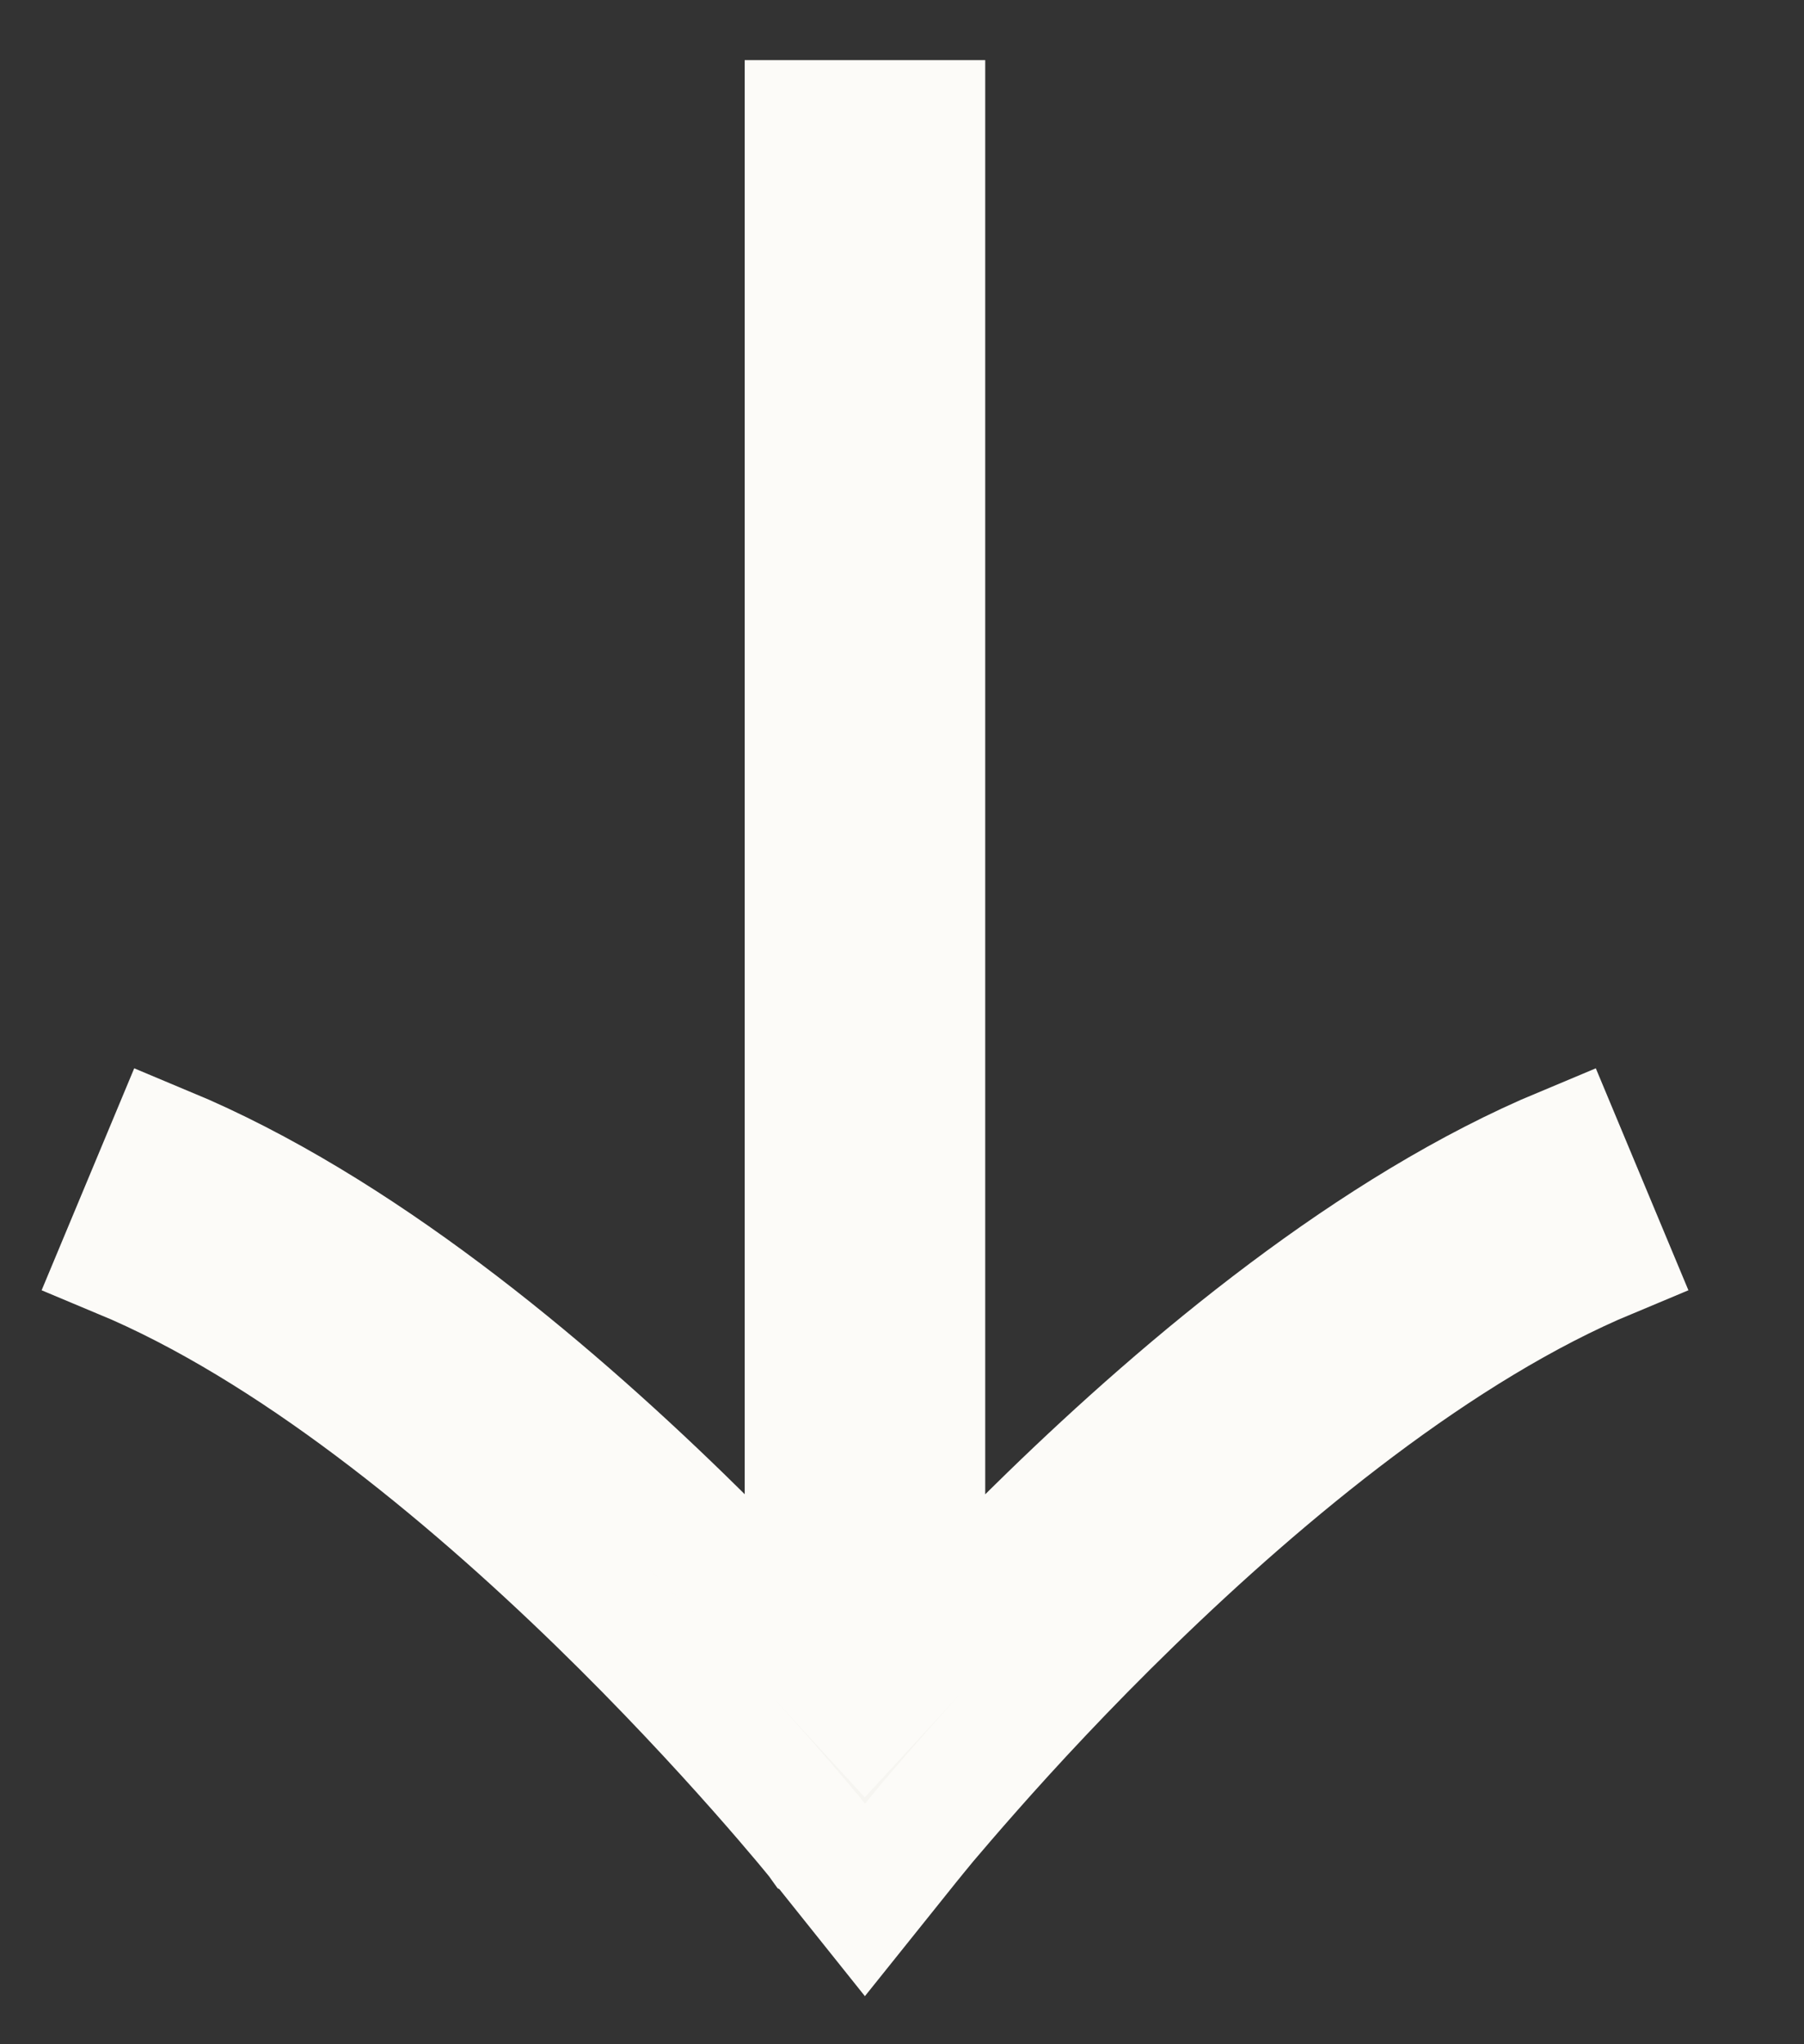 <?xml version="1.0" encoding="utf-8"?>
<svg xmlns="http://www.w3.org/2000/svg" fill="none" height="100%" overflow="visible" preserveAspectRatio="none" style="display: block;" viewBox="0 0 15 17" width="100%">
<rect x="0" y="0" width="15" height="17" fill="#333333" stroke="none"/>
<path clip-rule="evenodd" d="M7.692 13.666C7.98 13.354 8.327 12.991 8.719 12.61C9.855 11.506 11.41 10.201 13 9.538L13.385 10.461C11.975 11.049 10.53 12.244 9.416 13.327C8.864 13.863 8.404 14.362 8.083 14.726C7.922 14.908 7.796 15.056 7.71 15.157C7.668 15.208 7.635 15.248 7.614 15.274L7.59 15.304L7.584 15.311L7.583 15.312L7.192 15.8L6.802 15.312L6.8 15.311L6.795 15.304L6.771 15.274C6.749 15.248 6.717 15.208 6.674 15.157C6.589 15.056 6.463 14.908 6.302 14.726C5.98 14.362 5.52 13.863 4.969 13.327C3.855 12.244 2.41 11.049 1 10.461L1.385 9.538C2.975 10.201 4.53 11.506 5.666 12.61C6.058 12.991 6.405 13.354 6.692 13.666V1H7.692V13.666Z" fill="#F6F5F1" fill-rule="evenodd" id="Vector" stroke="#FCFBF8"/>
</svg>